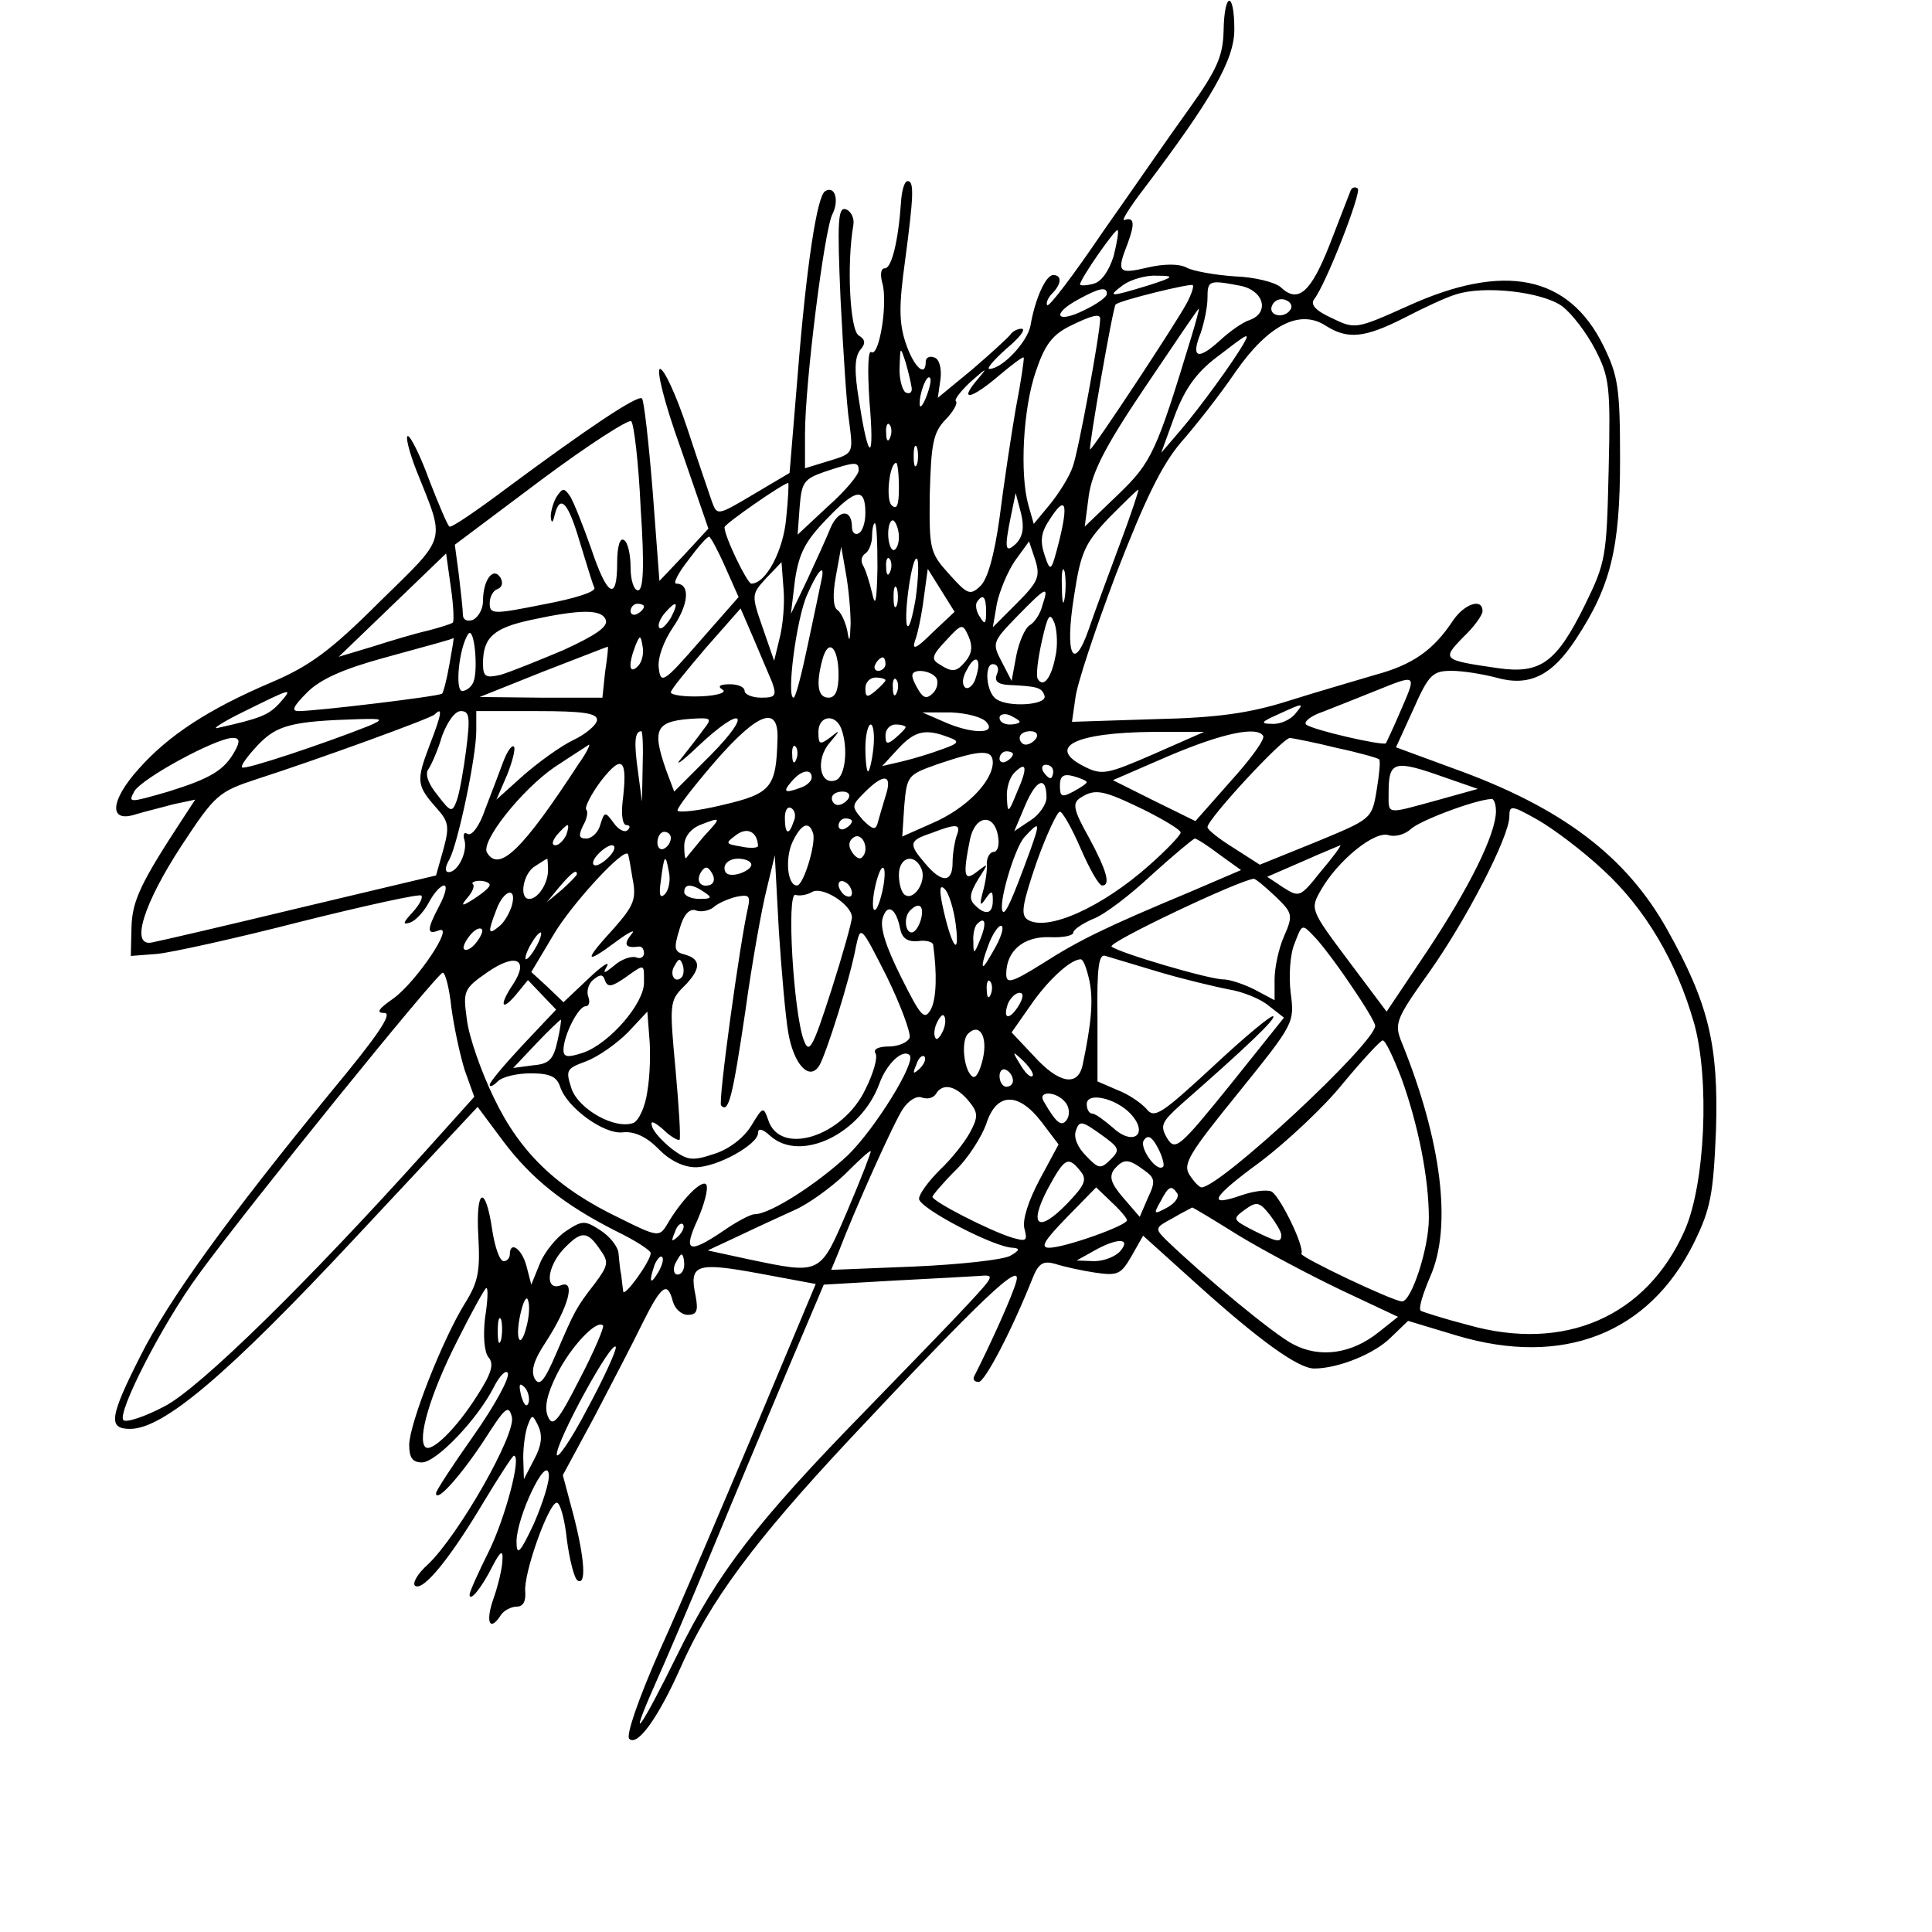 <?xml version="1.0" standalone="no"?>
<!DOCTYPE svg PUBLIC "-//W3C//DTD SVG 20010904//EN"
 "http://www.w3.org/TR/2001/REC-SVG-20010904/DTD/svg10.dtd">
<svg version="1.0" xmlns="http://www.w3.org/2000/svg"
 width="288pt" height="288pt" viewBox="0 0 288 288"
 preserveAspectRatio="xMidYMid meet">
<g transform="translate(0,288) scale(0.1,-0.1)"
fill="#000000" stroke="none">
<path d="M1824 2834 c-1 -37 -9 -57 -52 -117 -29 -40 -86 -123 -129 -184 -42
-62 -79 -111 -82 -108 -2 3 1 11 7 17 15 15 15 28 2 28 -11 0 -27 -35 -34 -76
-5 -24 -41 -63 -61 -64 -5 0 6 13 25 30 19 16 30 29 23 30 -6 0 -14 -4 -17 -9
-4 -5 -29 -28 -57 -52 l-51 -42 4 28 c2 16 -2 30 -9 32 -7 3 -13 0 -13 -6 0
-25 -18 -8 -30 28 -10 30 -10 56 -1 121 13 98 14 120 4 120 -5 0 -9 -15 -10
-33 -4 -57 -14 -97 -24 -97 -6 0 -7 -9 -4 -21 9 -28 -4 -111 -16 -104 -5 4 -6
-25 -3 -72 8 -92 -1 -94 -15 -3 -8 47 -7 67 1 78 9 10 8 16 -2 22 -13 8 -18
106 -8 164 2 10 -3 21 -11 24 -12 4 -13 -18 -8 -134 4 -77 9 -159 13 -184 6
-46 6 -46 -30 -57 l-36 -11 0 51 c0 76 29 306 41 328 10 20 4 43 -11 34 -12
-7 -28 -111 -41 -275 l-12 -145 -54 -32 c-54 -32 -54 -32 -62 -10 -4 12 -21
61 -37 110 -16 48 -34 87 -40 87 -6 0 6 -50 31 -119 l41 -119 -36 -39 -37 -39
-10 133 c-6 74 -13 136 -16 139 -6 6 -82 -45 -202 -134 -44 -33 -82 -59 -85
-57 -3 2 -16 33 -30 69 -13 36 -28 66 -32 66 -4 0 2 -24 13 -52 43 -108 47
-95 -55 -195 -74 -74 -105 -96 -161 -120 -94 -40 -154 -79 -199 -130 -42 -47
-44 -80 -4 -67 13 4 38 10 56 15 l33 7 -17 -26 c-65 -99 -77 -125 -78 -165
l-1 -42 39 3 c21 2 117 23 214 48 96 24 178 42 180 39 3 -3 -3 -14 -13 -25
-15 -16 -15 -19 -3 -15 8 3 21 17 28 31 7 13 17 24 22 24 5 0 2 -13 -7 -30
-19 -36 -19 -44 -1 -37 25 10 -33 -76 -67 -101 -23 -16 -27 -22 -14 -22 13 0
-10 -34 -79 -117 -154 -188 -243 -311 -285 -395 -46 -91 -48 -108 -15 -108 50
0 146 82 332 281 l186 199 38 -51 c42 -56 91 -95 168 -134 29 -14 52 -29 52
-33 0 -12 -40 -67 -41 -57 -1 6 -2 17 -3 25 -2 8 -3 23 -4 32 -1 10 -13 25
-27 34 -23 15 -27 15 -51 -1 -14 -9 -32 -31 -39 -48 l-13 -32 -7 27 c-7 27
-25 39 -25 18 0 -5 -4 -10 -9 -10 -6 0 -13 20 -17 45 -10 70 -25 65 -21 -7 3
-53 0 -69 -20 -101 -33 -53 -83 -180 -83 -211 0 -19 5 -26 19 -26 21 0 82 63
107 112 9 18 19 27 21 21 3 -7 -20 -49 -51 -93 -31 -44 -56 -82 -56 -86 0 -15
36 25 71 78 32 50 37 55 42 36 7 -25 -79 -176 -125 -220 -16 -14 -24 -29 -19
-32 12 -8 52 41 102 125 23 38 43 69 45 69 12 0 -13 -93 -37 -142 -16 -32 -29
-61 -29 -65 0 -12 18 10 34 42 12 23 16 25 15 10 0 -11 -6 -37 -13 -57 -13
-36 -6 -52 11 -25 4 6 15 12 23 12 10 0 14 8 13 22 -3 27 35 133 47 133 5 0
12 -25 15 -55 4 -30 11 -58 16 -61 13 -8 11 31 -6 97 l-16 60 47 87 c25 48 58
111 72 140 28 56 37 63 45 32 3 -11 13 -20 22 -20 14 0 16 6 12 28 -10 47 0
51 93 34 l86 -16 -88 -210 c-49 -116 -113 -267 -144 -335 -33 -75 -51 -128
-46 -133 12 -12 43 31 76 105 44 100 110 189 253 342 197 210 257 267 248 235
-5 -20 -39 -95 -63 -142 -2 -5 1 -8 7 -8 9 0 49 76 80 154 9 23 16 27 34 22
12 -4 39 -10 59 -13 34 -5 39 -3 55 25 l17 30 81 -73 c91 -82 150 -125 174
-125 36 0 90 22 114 46 l26 25 73 -22 c158 -47 286 3 353 138 25 51 29 72 33
168 4 127 -11 189 -72 298 -61 110 -157 183 -318 241 l-87 32 26 57 c23 52 29
57 57 57 17 0 47 -5 66 -10 49 -14 83 2 119 57 52 79 66 135 66 268 0 108 -3
125 -25 170 -52 105 -148 124 -291 59 -78 -35 -79 -35 -114 -18 -24 11 -32 20
-26 28 17 21 71 159 65 165 -4 3 -9 2 -11 -4 -2 -5 -16 -41 -31 -80 -28 -71
-47 -88 -73 -63 -8 7 -38 15 -68 16 -30 2 -63 8 -72 13 -11 6 -34 6 -59 0 -43
-10 -46 -7 -29 36 11 30 10 40 -5 35 -5 -2 8 19 28 45 103 136 136 194 136
239 0 58 -15 57 -16 -2z m-164 -336 c-7 -22 -18 -38 -30 -41 -11 -3 -20 -3
-20 -1 0 8 53 84 56 81 2 -2 -1 -19 -6 -39z m50 -44 c-56 -17 -60 -17 -36 1
11 8 34 15 50 14 28 0 27 -2 -14 -15z m59 -26 c-14 -27 -140 -218 -144 -218
-3 0 34 212 38 216 5 6 112 32 115 29 2 -2 -2 -14 -9 -27z m80 26 c35 -7 44
-40 14 -51 -10 -3 -30 -17 -45 -31 -33 -30 -43 -25 -28 12 5 15 10 38 10 52 0
26 2 27 49 18z m-199 -12 c0 -5 -16 -16 -35 -25 -41 -20 -48 -5 -7 17 31 17
42 19 42 8z m678 -18 c15 -11 37 -40 50 -65 21 -41 23 -54 20 -179 -3 -130 -4
-138 -36 -203 -42 -85 -66 -102 -129 -93 -83 12 -84 13 -52 46 16 15 29 33 29
39 0 20 -27 11 -44 -14 -29 -44 -60 -66 -116 -81 -30 -9 -89 -26 -130 -39 -57
-18 -105 -25 -198 -27 l-124 -4 5 35 c2 20 30 104 61 186 43 111 68 162 96
195 22 25 59 72 82 106 49 70 96 94 135 68 32 -20 57 -18 116 12 29 15 63 31
77 35 42 14 128 4 158 -17z m-404 -5 c-9 -15 -34 -10 -28 5 3 8 12 12 20 9 8
-3 11 -9 8 -14z m-148 -41 c-52 -171 -59 -187 -109 -235 l-50 -48 6 46 c5 35
24 73 84 162 43 64 79 117 80 117 1 0 -4 -19 -11 -42z m-136 27 c0 -22 -33
-201 -41 -221 -5 -15 -21 -40 -34 -56 l-24 -29 -8 28 c-13 46 -8 144 11 199
13 39 24 54 49 67 34 17 47 20 47 12z m214 -37 c-16 -28 -65 -95 -93 -128
l-30 -35 20 55 c15 40 32 64 62 87 47 36 51 39 41 21z m-495 -66 c1 -7 -3 -10
-9 -7 -5 3 -10 21 -9 38 1 31 1 31 9 7 4 -14 8 -31 9 -38z m155 -32 c-7 -41
-18 -114 -24 -162 -8 -57 -18 -92 -29 -102 -15 -14 -19 -12 -46 18 -29 32 -30
37 -29 120 2 74 5 91 23 110 12 12 19 25 16 28 -3 2 7 15 22 29 25 22 26 22 9
2 -27 -32 -8 -28 33 7 19 16 36 29 37 27 1 -1 -4 -36 -12 -77z m-133 19 c-5
-13 -10 -19 -10 -12 -1 15 10 45 15 40 3 -2 0 -15 -5 -28z m-426 -166 c6 -89
4 -123 -4 -123 -6 0 -11 15 -11 34 0 19 -4 38 -10 41 -6 4 -10 -10 -10 -34 0
-59 -15 -50 -39 22 -12 34 -26 69 -31 77 -9 13 -11 13 -20 0 -5 -8 -9 -22 -9
-30 1 -11 3 -10 6 3 8 31 20 18 37 -40 10 -32 19 -63 22 -69 3 -6 -28 -16 -76
-25 -75 -15 -80 -15 -80 2 0 9 5 19 12 21 7 3 8 10 4 17 -11 17 -26 -4 -26
-35 0 -12 -7 -24 -15 -28 -9 -3 -15 0 -15 8 0 7 -3 34 -6 59 l-6 45 128 96
c71 53 132 92 135 88 4 -4 11 -62 14 -129z m372 105 c-3 -8 -6 -5 -6 6 -1 11
2 17 5 13 3 -3 4 -12 1 -19z m40 -40 c-3 -7 -5 -2 -5 12 0 14 2 19 5 13 2 -7
2 -19 0 -25z m-87 -9 c0 -7 -20 -31 -46 -54 l-45 -42 3 41 c3 37 6 42 38 53
45 15 50 15 50 2z m60 -26 c0 -26 -3 -34 -11 -26 -9 9 -3 63 7 63 2 0 4 -17 4
-37z m-168 -45 c-4 -48 -30 -98 -52 -98 -6 0 -40 70 -40 84 0 5 88 66 95 66 1
0 0 -24 -3 -52z m118 7 c0 -13 -4 -27 -10 -30 -5 -3 -10 1 -10 9 0 28 -20 27
-32 -1 -6 -15 -22 -50 -35 -78 l-24 -50 6 50 c6 40 15 58 48 92 43 45 57 47
57 8z m379 -47 c-17 -46 -38 -102 -46 -126 -23 -66 -36 -38 -22 49 10 66 16
79 52 117 23 23 42 42 44 42 1 0 -11 -37 -28 -82z m-154 2 c-17 -16 -18 -8 -8
41 l7 34 8 -30 c5 -21 3 -34 -7 -45z m64 4 c-12 -47 -13 -48 -22 -21 -7 21 -5
34 8 53 23 36 28 25 14 -32z m-239 5 c0 -10 -4 -19 -8 -19 -4 0 -8 11 -8 24 0
14 4 22 8 20 4 -3 8 -14 8 -25z m-32 -46 c-1 -49 -3 -60 -8 -37 -4 17 -10 36
-14 42 -3 6 -2 13 4 17 5 3 10 15 10 26 0 10 2 19 4 19 3 0 4 -30 4 -67z
m-227 2 l20 -45 -58 -66 c-54 -62 -58 -64 -61 -40 -2 15 7 40 22 62 23 34 25
64 4 64 -5 0 3 16 18 35 14 19 28 35 31 35 2 0 13 -20 24 -45z m435 -54 l-36
-36 6 35 c4 19 16 48 27 64 l21 29 9 -27 c8 -25 5 -33 -27 -65z m-248 -31 c-1
-27 -2 -29 -5 -10 -3 14 -10 28 -15 31 -6 4 -7 23 -2 50 l8 44 7 -40 c4 -22 7
-56 7 -75z m-593 2 c-2 -2 -18 -7 -37 -12 -18 -4 -55 -15 -83 -24 l-50 -15 80
77 80 77 7 -50 c4 -27 5 -51 3 -53z m652 76 c-3 -8 -6 -5 -6 6 -1 11 2 17 5
13 3 -3 4 -12 1 -19z m38 -40 c-5 -29 -10 -47 -13 -40 -5 17 8 106 15 99 3 -3
2 -30 -2 -59z m-203 -60 l-8 -33 -17 49 c-17 49 -17 50 5 74 l23 24 3 -40 c2
-22 -1 -55 -6 -74z m425 60 c-2 -13 -4 -5 -4 17 -1 22 1 32 4 23 2 -10 2 -28
0 -40z m-363 25 c-2 -10 -11 -53 -20 -95 -9 -43 -18 -78 -21 -78 -11 0 4 117
20 153 17 39 28 49 21 20z m166 -76 c-24 -24 -31 -27 -26 -12 4 10 10 39 13
63 l6 44 20 -32 20 -32 -33 -31z m-53 41 c-3 -7 -5 -2 -5 12 0 14 2 19 5 13 2
-7 2 -19 0 -25z m217 0 c-3 -13 -12 -26 -19 -30 -7 -4 -16 -25 -20 -45 l-7
-38 -15 29 c-14 27 -14 29 23 67 44 45 48 47 38 17z m-84 -10 c0 -18 -2 -20
-9 -8 -6 8 -7 18 -5 22 9 14 14 9 14 -14z m-510 8 c0 -3 -4 -8 -10 -11 -5 -3
-10 -1 -10 4 0 6 5 11 10 11 6 0 10 -2 10 -4z m40 -17 c-7 -11 -14 -18 -17
-15 -3 3 0 12 7 21 18 21 23 19 10 -6z m-97 -3 c4 -10 -15 -23 -63 -45 -38
-16 -80 -33 -94 -37 -22 -5 -26 -3 -26 17 0 39 16 53 72 65 74 16 105 16 111
0z m248 -93 c7 -20 5 -23 -16 -23 -14 0 -25 5 -25 10 0 6 -10 10 -22 10 -15 0
-19 -3 -11 -8 7 -4 -7 -9 -32 -10 -25 -1 -45 2 -45 6 0 4 24 33 52 66 l52 59
19 -44 c10 -24 23 -54 28 -66z m422 37 c-6 -31 -18 -46 -26 -32 -3 4 0 29 6
56 9 40 12 44 19 27 4 -12 5 -35 1 -51z m-133 -5 c-14 -17 -20 -18 -40 -5 -12
7 -11 13 10 35 24 26 25 26 34 6 6 -14 5 -25 -4 -36z m-734 -31 c-3 -8 -11
-14 -17 -14 -11 0 -5 64 9 85 9 12 15 -52 8 -71z m-36 26 c-4 -23 -9 -42 -11
-44 -4 -4 -187 -26 -214 -26 -11 0 -8 7 13 28 20 20 55 35 113 51 80 22 103
28 105 30 1 1 -2 -17 -6 -39z m281 -3 c-13 -13 -15 1 -4 30 7 17 8 17 11 -1 2
-10 -1 -23 -7 -29z m-49 -9 l-4 -38 -92 0 -91 1 95 38 c52 20 95 37 96 37 1
-1 -1 -18 -4 -38z m348 -4 c0 -24 -5 -34 -15 -34 -16 0 -19 20 -9 57 9 33 24
18 24 -23z m70 16 c0 -5 -5 -10 -11 -10 -5 0 -7 5 -4 10 3 6 8 10 11 10 2 0 4
-4 4 -10z m135 -19 c-3 -12 -11 -19 -16 -16 -5 4 -5 14 2 26 13 26 23 18 14
-10z m31 4 c-4 -10 1 -15 17 -16 44 -2 50 -4 54 -16 5 -14 -54 -18 -72 -5 -15
10 -18 52 -5 52 7 0 10 -7 6 -15z m-90 -6 c3 -6 1 -16 -5 -22 -9 -9 -14 -8
-21 3 -5 8 -10 18 -10 23 0 11 28 8 36 -4z m-76 -3 c0 -2 -7 -9 -15 -16 -12
-10 -15 -10 -15 4 0 9 7 16 15 16 8 0 15 -2 15 -4z m17 -18 c-3 -8 -6 -5 -6 6
-1 11 2 17 5 13 3 -3 4 -12 1 -19z m752 -25 c-11 -26 -22 -49 -23 -51 -5 -4
-110 20 -119 28 -4 4 7 13 25 19 18 7 53 21 78 31 62 25 62 26 39 -27z m-1673
8 c-16 -17 -28 -22 -91 -36 -11 -3 7 9 40 25 71 35 73 36 51 11z m1514 -16
c-7 -8 -22 -15 -34 -14 -18 0 -16 3 9 14 39 18 40 18 25 0z m-1290 -47 c-20
-53 -19 -59 12 -94 17 -19 18 -27 9 -60 l-11 -39 -202 -48 c-112 -27 -211 -50
-222 -52 -32 -6 -12 58 45 145 50 76 55 80 113 99 87 28 258 90 264 96 12 12
11 2 -8 -47z m55 -5 c-4 -31 -10 -65 -14 -76 -7 -19 -9 -18 -29 8 -14 17 -19
32 -13 39 4 6 14 28 20 49 8 21 19 37 28 37 13 0 14 -9 8 -57z m195 44 c0 -7
-16 -21 -35 -30 -19 -9 -52 -33 -75 -53 l-40 -36 16 37 c8 20 13 40 10 42 -3
3 -10 -7 -16 -23 -6 -16 -18 -48 -27 -71 -8 -24 -20 -40 -26 -36 -5 3 -7 0 -5
-8 6 -17 -9 -49 -23 -49 -6 0 -6 7 1 19 13 25 40 153 40 192 l0 29 90 0 c68 0
90 -3 90 -13z m581 -4 c15 -18 -25 -17 -66 2 l-30 13 43 0 c23 -1 47 -7 53
-15z m49 1 c0 -2 -7 -4 -15 -4 -8 0 -15 4 -15 10 0 5 7 7 15 4 8 -4 15 -8 15
-10z m-970 -6 c-68 -27 -185 -66 -189 -62 -3 2 8 17 24 34 28 29 50 35 150 38
36 1 38 0 15 -10z m499 -5 c-7 -10 -22 -29 -33 -43 -12 -14 0 -6 25 18 66 62
82 51 19 -13 l-55 -55 -12 32 c-22 63 -16 74 46 77 21 1 22 -1 10 -16z m110
-15 c-2 -72 -9 -81 -82 -98 -37 -9 -67 -12 -67 -8 0 5 26 38 57 74 64 73 94
83 92 32z m95 16 c11 -29 6 -72 -8 -77 -24 -9 -31 31 -9 56 16 19 16 20 1 8
-16 -12 -18 -11 -18 8 0 24 25 28 34 5z m48 -29 c-2 -19 -6 -35 -8 -35 -2 0
-4 16 -4 35 0 19 4 35 8 35 4 0 6 -16 4 -35z m48 31 c0 -2 -7 -9 -15 -16 -12
-10 -15 -10 -15 4 0 9 7 16 15 16 8 0 15 -2 15 -4z m-392 -58 l-1 -53 -6 45
c-6 43 -5 60 5 60 2 0 3 -24 2 -52z m456 43 c17 -6 16 -9 -10 -18 -16 -6 -42
-14 -59 -18 l-30 -7 24 26 c25 27 41 30 75 17z m131 -1 c-3 -5 -10 -10 -16
-10 -5 0 -9 5 -9 10 0 6 7 10 16 10 8 0 12 -4 9 -10z m175 -24 c-69 -30 -77
-32 -103 -19 -58 29 -16 51 103 52 l75 0 -75 -33z m163 27 c3 -5 -19 -35 -48
-67 l-53 -60 -61 30 -62 31 83 36 c80 34 132 45 141 30z m-1532 -21 c-16 -30
-36 -42 -100 -62 -59 -17 -60 -17 -51 0 10 19 122 80 147 80 10 0 11 -5 4 -18z
m1642 3 c33 -7 61 -15 63 -17 2 -3 0 -23 -4 -47 -7 -42 -8 -42 -90 -76 l-84
-34 -39 25 c-21 13 -39 27 -39 31 0 12 112 133 123 133 7 -1 38 -7 70 -15z
m-1130 -23 c-84 -129 -119 -163 -137 -133 -10 16 51 93 100 127 27 18 51 33
52 34 2 0 -4 -13 -15 -28z m324 6 c-3 -8 -6 -5 -6 6 -1 11 2 17 5 13 3 -3 4
-12 1 -19z m293 -5 c-1 -29 -41 -69 -90 -90 l-45 -20 3 46 c4 45 5 46 50 62
65 22 82 22 82 2z m30 13 c0 -3 -4 -8 -10 -11 -5 -3 -10 -1 -10 4 0 6 5 11 10
11 6 0 10 -2 10 -4z m-582 -72 c-2 -19 0 -34 6 -34 5 0 6 -3 2 -7 -4 -5 -14 0
-21 10 -13 18 -14 17 -20 -2 -3 -12 -13 -21 -21 -21 -11 0 -12 4 -5 19 6 10 8
21 5 24 -3 3 7 23 22 43 32 41 40 33 32 -32z m588 15 c-13 -32 -14 -32 -15 -8
-1 14 4 30 11 37 19 19 20 7 4 -29z m54 31 c0 -5 -2 -10 -4 -10 -3 0 -8 5 -11
10 -3 6 -1 10 4 10 6 0 11 -4 11 -10z m584 -9 l49 -17 -61 -17 c-77 -21 -72
-22 -72 11 0 48 8 50 84 23z m-944 0 c0 -5 -7 -12 -16 -15 -24 -9 -28 -7 -14
9 14 17 30 20 30 6z m410 -7 c0 -2 -9 -8 -20 -14 -17 -9 -20 -8 -20 9 0 14 5
18 20 14 11 -3 20 -7 20 -9z m-300 -21 c-5 -16 -10 -34 -12 -41 -3 -10 -8 -8
-22 6 -17 20 -17 21 3 41 29 29 42 27 31 -6z m240 -2 c0 -10 -11 -26 -24 -34
l-24 -16 16 38 c17 40 32 45 32 12z m-295 -1 c-3 -5 -10 -10 -16 -10 -5 0 -9
5 -9 10 0 6 7 10 16 10 8 0 12 -4 9 -10z m440 -17 c30 -15 55 -30 55 -34 0 -4
-21 -26 -47 -49 -71 -63 -152 -99 -181 -81 -11 7 -8 23 13 85 15 42 31 76 35
76 4 0 18 -25 31 -55 13 -30 27 -55 32 -55 13 0 7 22 -20 72 -23 41 -25 51
-12 59 22 14 34 11 94 -18z m525 -2 c0 -34 -39 -113 -102 -208 l-61 -91 -57
76 c-57 76 -57 77 -41 105 25 44 80 89 101 82 10 -3 24 1 33 9 12 12 93 43
120 45 4 1 7 -8 7 -18z m-1047 -16 c-7 -21 -13 -19 -13 6 0 11 4 18 10 14 5
-3 7 -12 3 -20z m1207 -72 c62 -57 109 -136 135 -227 24 -84 17 -242 -14 -311
-57 -128 -179 -181 -323 -140 -35 9 -66 19 -70 21 -4 3 3 25 14 51 33 74 17
202 -42 348 -12 29 -10 35 40 105 56 79 120 203 120 233 0 17 3 17 42 -5 23
-13 67 -46 98 -75z m-1341 50 c-13 -16 -25 -30 -26 -32 -2 -2 -3 6 -3 18 0 13
9 25 23 31 33 13 33 12 6 -17z m221 23 c0 -3 -4 -8 -10 -11 -5 -3 -10 -1 -10
4 0 6 5 11 10 11 6 0 10 -2 10 -4z m218 -24 c2 -12 -1 -22 -7 -22 -5 0 -10 -8
-10 -17 1 -10 -2 -29 -6 -43 -5 -19 -4 -22 4 -10 9 13 11 13 11 -2 0 -21 -11
-23 -27 -7 -9 9 -7 18 5 38 16 25 16 25 -1 12 -20 -16 -22 -7 -11 48 8 37 37
39 42 3z m-644 3 c-4 -8 -11 -15 -16 -15 -6 0 -5 6 2 15 7 8 14 15 16 15 2 0
1 -7 -2 -15z m286 -16 c0 -3 -11 -4 -25 -1 -24 4 -24 5 -8 17 17 13 32 5 33
-16z m82 19 c5 -14 -14 -78 -24 -78 -14 0 -18 39 -7 64 13 28 25 33 31 14z
m214 -4 c-3 -9 -6 -27 -6 -40 0 -30 -16 -31 -41 -1 -25 29 -24 34 9 45 39 15
45 14 38 -4z m110 -21 c-27 -74 -37 -96 -41 -92 -8 9 17 94 32 111 23 25 24
23 9 -19z m-536 18 c0 -6 -4 -13 -10 -16 -5 -3 -10 1 -10 9 0 9 5 16 10 16 6
0 10 -4 10 -9z m285 -29 c-3 -4 -10 0 -15 8 -6 9 -5 17 3 22 13 8 24 -19 12
-30z m533 4 l32 -23 -77 -33 c-122 -51 -164 -71 -220 -107 -45 -28 -53 -30
-53 -15 0 34 25 56 64 55 20 -1 36 2 36 7 0 4 13 13 29 20 17 6 56 36 88 66
32 29 61 53 64 54 3 0 20 -11 37 -24z m-908 -1 c-7 -8 -17 -15 -22 -15 -6 0
-5 7 2 15 7 8 17 15 22 15 6 0 5 -7 -2 -15z m1059 -24 c-31 -39 -32 -39 -56
-24 l-24 16 53 23 c29 13 54 23 56 24 2 0 -11 -18 -29 -39z m-1026 -11 c6 -30
2 -40 -28 -74 -45 -49 -44 -55 3 -20 20 15 31 20 23 11 -12 -15 -9 -21 12 -18
4 0 7 -4 7 -10 0 -6 -6 -9 -12 -6 -7 2 -22 -3 -32 -12 -16 -13 -18 -13 -11 -1
4 8 -8 0 -28 -19 l-37 -35 -24 23 -24 22 34 57 c27 45 103 128 110 119 1 -1 4
-18 7 -37z m-126 13 c0 -20 -15 -43 -28 -43 -16 0 -9 39 9 49 9 6 17 11 18 11
0 0 1 -8 1 -17z m174 -36 c-7 -7 -9 -1 -6 19 5 40 7 43 12 15 3 -13 0 -28 -6
-34z m129 44 c0 -5 -9 -11 -20 -14 -13 -3 -20 0 -20 9 0 8 9 14 20 14 11 0 20
-4 20 -9z m55 -250 c8 -47 31 -73 46 -50 10 16 46 129 55 178 7 32 7 32 46
-45 21 -43 36 -84 34 -91 -3 -7 -17 -13 -31 -13 -15 0 -24 -4 -20 -10 4 -6 -3
-30 -15 -54 -34 -71 -128 -100 -145 -45 -7 20 -8 19 -25 -9 -11 -18 -33 -35
-55 -42 -33 -11 -40 -10 -63 7 -14 11 -28 26 -30 34 -3 9 2 8 17 -5 11 -11 23
-17 24 -15 2 2 -1 50 -6 105 -9 97 -9 102 12 123 26 26 27 41 2 48 -16 4 -17
9 -8 38 6 22 15 31 24 28 7 -3 19 -1 26 4 6 6 22 13 34 16 19 4 22 2 18 -16
-12 -52 -45 -291 -40 -295 11 -12 17 12 36 140 10 73 25 156 32 183 l12 50 6
-112 c4 -61 10 -129 14 -152z m199 243 c7 -19 -12 -47 -25 -38 -5 3 -9 16 -9
30 0 27 24 33 34 8z m-315 -23 c-15 -5 -22 6 -14 19 6 9 10 9 16 -1 5 -8 4
-15 -2 -18z m256 -11 c-4 -17 -9 -29 -12 -26 -3 2 -2 19 2 36 4 17 9 29 12 26
3 -2 2 -19 -2 -36z m-455 27 c0 -2 -10 -12 -22 -23 l-23 -19 19 23 c18 21 26
27 26 19z m-130 -16 c0 -4 -10 -12 -22 -20 -20 -13 -22 -12 -11 1 7 8 11 17 8
20 -3 2 2 5 10 5 8 0 15 -3 15 -6z m540 -12 c0 -6 -4 -7 -10 -4 -5 3 -10 11
-10 16 0 6 5 7 10 4 6 -3 10 -11 10 -16z m631 -5 c26 -25 27 -28 13 -60 -8
-18 -14 -47 -14 -64 l0 -31 -30 16 c-16 8 -37 15 -46 15 -22 0 -157 40 -167
49 -6 6 190 99 212 101 3 0 17 -12 32 -26z m-851 6 c12 -8 11 -10 -7 -10 -13
0 -23 5 -23 10 0 13 11 13 30 0z m220 -37 c0 -7 -14 -57 -31 -110 -28 -87 -33
-95 -41 -73 -15 41 -26 221 -12 216 6 -2 17 0 24 4 15 10 59 -18 60 -37z m155
-13 c6 -50 -7 -30 -20 30 -5 24 -4 32 3 25 6 -5 14 -30 17 -55z m-662 30 c-3
-10 -11 -25 -19 -31 -17 -14 -17 -9 -4 25 11 30 31 35 23 6z m579 -35 c3 -14
11 -19 26 -18 12 2 22 -1 23 -5 6 -43 5 -80 -3 -96 -10 -18 -15 -12 -45 48
-22 44 -32 74 -27 88 7 22 20 14 26 -17z m31 15 c-3 -11 -9 -20 -14 -20 -10 0
-12 24 -2 33 13 13 21 7 16 -13z m88 -31 c-9 -22 -10 -22 -10 -3 -1 11 2 24 6
27 12 12 14 0 4 -24z m-751 -4 c-7 -9 -15 -13 -18 -10 -3 2 1 11 8 20 7 9 15
13 18 10 3 -2 -1 -11 -8 -20z m775 -5 c-9 -16 -17 -30 -19 -30 -3 0 1 14 7 30
6 17 15 30 19 30 5 0 2 -13 -7 -30z m529 -59 c20 -29 36 -56 36 -60 0 -26
-231 -241 -259 -241 -3 0 -11 8 -18 19 -10 16 0 32 73 122 83 103 84 104 78
149 -3 25 -1 58 6 74 11 29 11 29 29 10 10 -10 35 -43 55 -73z m-1214 59 c-6
-11 -13 -20 -16 -20 -2 0 0 9 6 20 6 11 13 20 16 20 2 0 0 -9 -6 -20z m-35
-57 c-21 -31 -18 -42 4 -16 l18 22 21 -22 21 -22 -50 -53 c-27 -29 -49 -55
-49 -59 0 -4 5 -2 12 5 7 7 29 12 49 12 29 0 39 -5 44 -20 10 -31 65 -71 93
-68 17 2 35 -6 53 -24 17 -18 38 -28 56 -28 32 0 93 34 93 51 0 8 7 6 18 -4
45 -41 136 3 163 78 11 30 35 52 45 42 10 -10 -51 -109 -92 -149 -46 -43 -116
-88 -139 -88 -6 0 -27 -11 -47 -25 -52 -35 -60 -31 -38 17 10 23 16 46 13 52
-6 9 -37 -22 -59 -60 -11 -18 -14 -18 -70 10 -94 45 -149 98 -188 180 -19 39
-37 91 -40 116 -6 43 -5 46 31 71 42 29 62 19 38 -18z m963 18 c37 -11 84 -22
104 -26 20 -3 47 -14 59 -24 l23 -18 -80 -100 c-76 -94 -82 -99 -94 -80 -11
19 -9 24 21 51 97 85 141 127 137 131 -2 3 -43 -31 -90 -75 -77 -71 -87 -78
-99 -63 -8 9 -27 22 -43 28 l-30 13 0 96 c-1 74 2 95 12 91 7 -2 43 -13 80
-24z m-712 -8 c-10 -10 -19 5 -10 18 6 11 8 11 12 0 2 -7 1 -15 -2 -18z m608
-5 c6 -29 3 -63 -10 -125 -7 -34 -36 -28 -73 13 l-33 35 28 40 c26 38 60 69
75 69 4 0 9 -14 13 -32z m-664 -3 c0 -31 -51 -90 -90 -104 -24 -8 -30 -7 -30
4 0 21 22 65 33 65 5 0 7 6 4 14 -3 8 0 20 8 26 10 8 14 8 17 -2 4 -10 10 -9
29 4 31 22 29 22 29 -7z m-287 -38 c4 -29 13 -71 20 -93 l14 -39 -71 -79
c-178 -198 -337 -354 -390 -382 -30 -16 -58 -25 -62 -21 -10 10 57 142 112
217 72 99 356 450 364 450 4 0 10 -24 13 -53z m804 21 c-3 -8 -6 -5 -6 6 -1
11 2 17 5 13 3 -3 4 -12 1 -19z m41 -18 c-14 -22 -24 -19 -15 5 4 8 11 15 17
15 6 0 6 -7 -2 -20z m-553 -127 c-3 -23 -13 -44 -21 -47 -27 -10 -81 20 -92
51 -9 28 -8 30 22 41 18 7 45 26 62 43 l29 31 3 -39 c2 -21 1 -57 -3 -80z
m441 91 c-4 -9 -9 -15 -11 -12 -3 3 -3 13 1 22 4 9 9 15 11 12 3 -3 3 -13 -1
-22z m-575 -16 c-6 -27 -12 -34 -36 -36 l-30 -4 34 36 c19 20 36 36 37 36 1 0
-1 -15 -5 -32z m634 -27 c-4 -17 -10 -29 -15 -26 -13 8 -18 53 -7 64 17 17 30
-4 22 -38z m624 -28 c25 -69 41 -149 41 -209 0 -45 -26 -124 -40 -124 -13 0
-152 66 -150 71 5 11 -33 88 -45 93 -8 3 -28 0 -45 -6 -52 -18 -44 -3 30 51
38 29 94 81 122 116 29 35 56 64 59 64 4 1 16 -25 28 -56z m-718 14 c-10 -9
-11 -8 -5 6 3 10 9 15 12 12 3 -3 0 -11 -7 -18z m168 -11 c-3 -3 -11 5 -18 17
-13 21 -12 21 5 5 10 -10 16 -20 13 -22z m-29 -7 c0 -5 -4 -9 -10 -9 -5 0 -10
7 -10 16 0 8 5 12 10 9 6 -3 10 -10 10 -16z m-67 -29 c15 -18 16 -24 3 -48 -8
-15 -28 -40 -45 -56 -17 -17 -31 -36 -31 -43 0 -14 113 -73 140 -73 11 -1 10
-4 -4 -12 -11 -6 -75 -13 -143 -16 l-124 -5 10 24 c26 68 84 197 97 216 8 12
20 20 28 17 8 -3 17 -1 21 5 10 17 29 13 48 -9z m145 -3 c6 -7 7 -18 3 -25 -8
-13 -16 -7 -35 26 -10 16 18 16 32 -1z m98 -18 c27 -30 3 -48 -27 -20 -13 11
-26 21 -31 21 -4 0 -8 6 -8 14 0 19 44 9 66 -15z m-133 -12 l25 -33 -28 -52
c-17 -32 -26 -60 -23 -73 5 -19 3 -20 -18 -14 -33 10 -119 54 -119 61 0 2 15
20 34 39 19 18 39 50 46 69 15 48 48 49 83 3z m103 -55 c-15 -15 -18 -15 -37
5 -13 13 -19 28 -15 38 5 15 9 14 37 -6 28 -20 29 -23 15 -37z m78 -11 c-9
-10 -36 28 -29 39 6 9 12 6 21 -11 7 -13 10 -26 8 -28z m-470 -64 c-42 -98
-39 -97 -149 -74 l-60 13 45 21 c25 12 62 29 84 39 21 9 55 34 75 53 20 20 37
36 39 35 1 -1 -14 -40 -34 -87z m346 58 c11 -13 8 -21 -20 -50 -43 -44 -57
-32 -28 23 25 46 30 49 48 27z m95 1 c17 -12 18 -17 6 -42 l-12 -28 -25 29
c-18 21 -21 31 -13 42 14 16 21 16 44 -1z m-25 -75 c0 -8 -93 -41 -116 -41
-14 0 -7 11 26 45 l44 45 23 -22 c13 -12 23 -24 23 -27z m75 40 c3 -6 -4 -15
-15 -21 -20 -11 -21 -10 -10 9 12 23 16 25 25 12z m155 -62 c0 -12 -6 -11 -42
7 -31 16 -31 17 -12 31 17 12 21 12 37 -8 9 -12 17 -25 17 -30z m-63 -1 c38
-23 106 -59 152 -81 l85 -40 -29 -23 c-40 -32 -87 -39 -127 -18 -28 14 -133
101 -190 156 -17 17 -16 18 10 32 15 9 28 15 29 16 2 0 33 -19 70 -42z m-836
-1 c-10 -9 -11 -8 -5 6 3 10 9 15 12 12 3 -3 0 -11 -7 -18z m-117 -19 c14 -19
13 -24 -7 -51 -28 -36 -30 -40 -58 -105 -18 -42 -25 -49 -32 -37 -6 12 -1 28
17 55 33 51 45 93 22 84 -24 -9 -21 27 4 54 26 27 35 28 54 0z m776 -3 c-7 -8
-24 -15 -39 -15 l-26 1 25 14 c35 20 57 20 40 0z m-689 -32 c-12 -20 -14 -14
-5 12 4 9 9 14 11 11 3 -2 0 -13 -6 -23z m39 12 c0 -8 -4 -15 -10 -15 -5 0 -7
7 -4 15 4 8 8 15 10 15 2 0 4 -7 4 -15z m425 -57 c-22 -24 -93 -97 -157 -163
-159 -163 -218 -239 -278 -361 -55 -112 -76 -141 -34 -46 14 31 53 122 86 202
33 80 84 201 113 270 l53 125 104 6 c57 3 114 6 128 7 23 2 22 0 -15 -40z
m-722 -23 c-3 -27 -1 -50 5 -58 9 -10 5 -24 -17 -58 -31 -49 -68 -85 -77 -76
-12 12 7 78 47 157 22 44 42 80 44 80 3 0 2 -20 -2 -45z m62 -12 c-9 -37 -18
-20 -9 19 4 18 9 27 11 20 3 -7 2 -24 -2 -39z m-38 -20 c-3 -10 -5 -4 -5 12 0
17 2 24 5 18 2 -7 2 -21 0 -30z m117 -59 c-32 -63 -40 -72 -47 -56 -6 13 -2
33 13 63 21 42 60 83 69 73 2 -2 -13 -38 -35 -80z m11 -45 c-24 -46 -45 -76
-45 -67 0 21 83 173 88 160 1 -5 -18 -47 -43 -93z m-87 10 c-3 -8 -7 -3 -11
10 -4 17 -3 21 5 13 5 -5 8 -16 6 -23z m8 -85 l-15 -29 -1 32 c0 17 3 39 7 49
6 16 7 16 16 -3 6 -14 4 -29 -7 -49z m0 -95 c-21 -45 -26 -49 -26 -27 0 36 44
129 48 101 2 -10 -9 -44 -22 -74z"/>
</g>
</svg>
